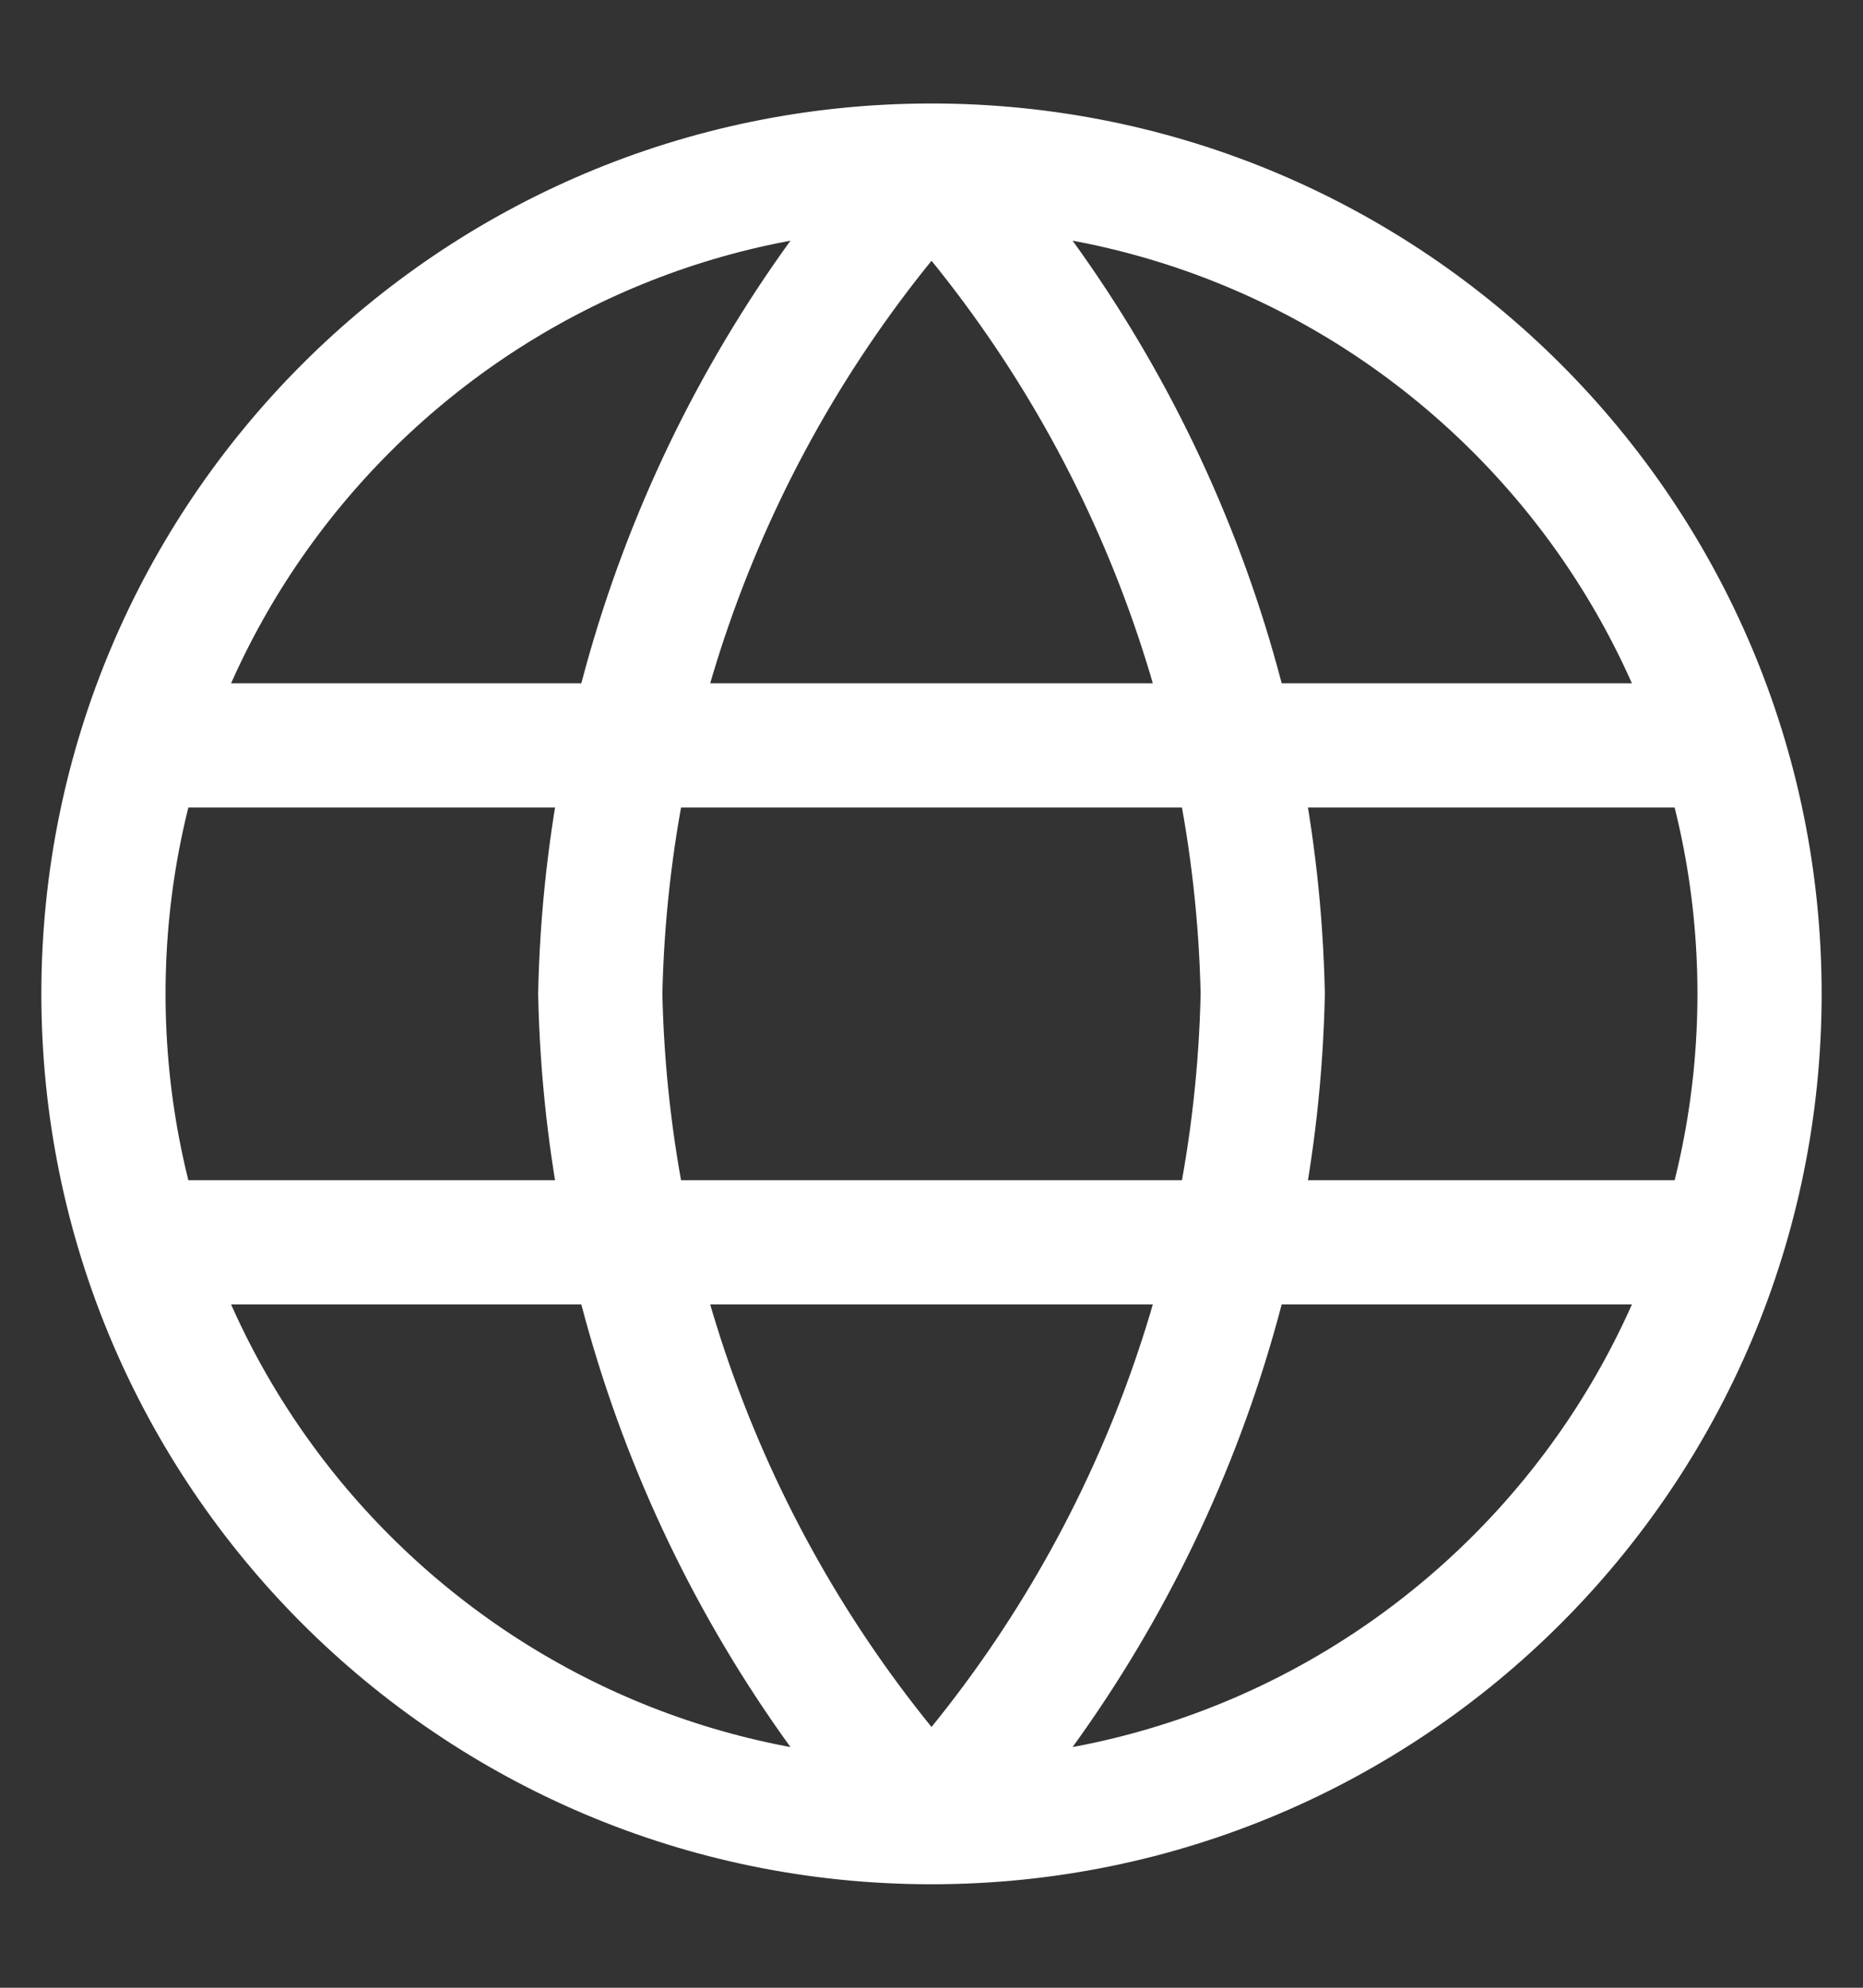 <svg width="15" height="16" viewBox="0 0 15 16" fill="none" xmlns="http://www.w3.org/2000/svg">
<rect x="0" y="0" width="15" height="16" fill="#333333" stroke="none"/>
<path d="M7.5 1.333C9.168 3.159 10.115 5.528 10.167 8C10.115 10.472 9.168 12.841 7.5 14.667M7.5 1.333C5.833 3.159 4.885 5.528 4.833 8C4.885 10.472 5.833 12.841 7.5 14.667M7.5 1.333C3.818 1.333 0.833 4.318 0.833 8C0.833 11.682 3.818 14.667 7.5 14.667M7.5 1.333C11.182 1.333 14.167 4.318 14.167 8C14.167 11.682 11.182 14.667 7.5 14.667M1.167 6H13.834M1.167 10H13.834" stroke="white" stroke-linecap="round" stroke-linejoin="round"/>
</svg>
